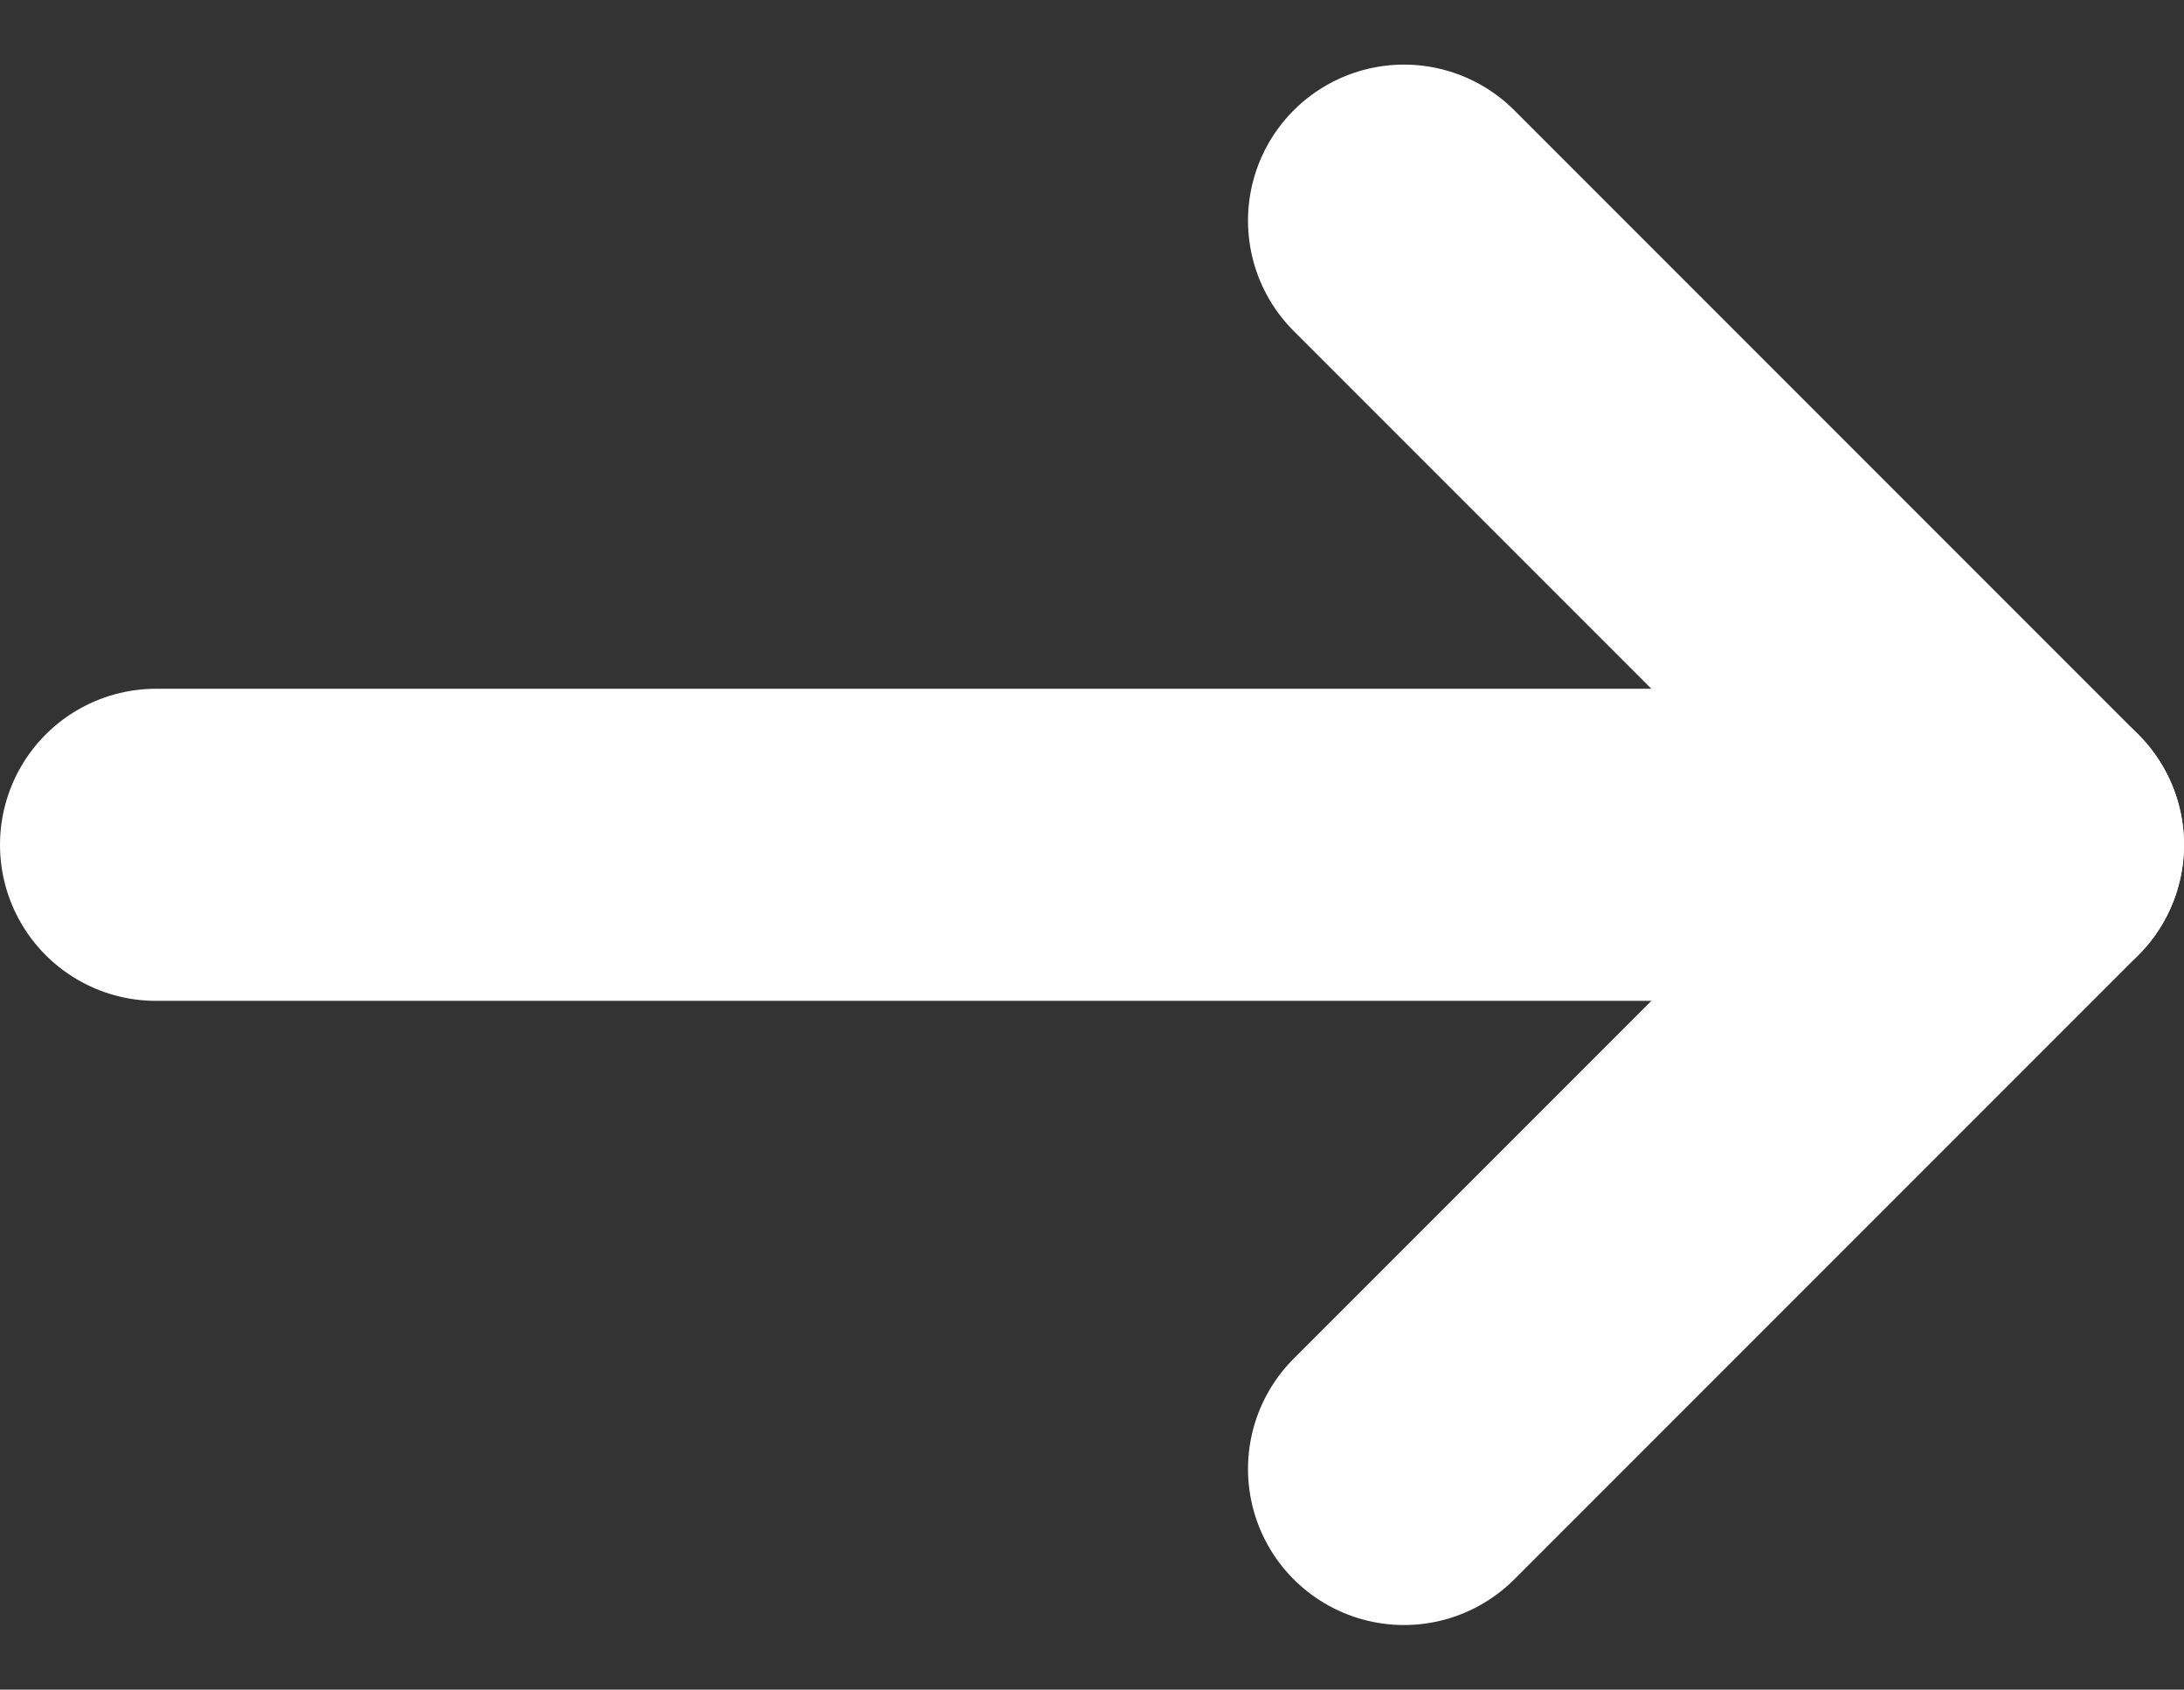 <svg xmlns="http://www.w3.org/2000/svg" width="14" height="10.828" viewBox="0 0 14 10.828">
    <rect x="0" y="0" width="14" height="10.828" fill="#333333" stroke="none"/>
    <path data-name="사각형 1813" transform="rotate(-90 5.207 5.207)" style="fill:none" d="M0 0h10v14H0z"/>
    <g data-name="그룹 32">
        <path data-name="패스 15" d="M18 7.5v12" transform="rotate(-90 8.457 14.957)" style="stroke:#fff;stroke-linecap:round;stroke-linejoin:round;stroke-width:2px;fill:none"/>
        <path data-name="패스 16" d="m15.5 18-4 4-4-4" transform="rotate(-90 3.957 12.957)" style="stroke:#fff;stroke-linecap:round;stroke-linejoin:round;stroke-width:2px;fill:none"/>
    </g>
</svg>
